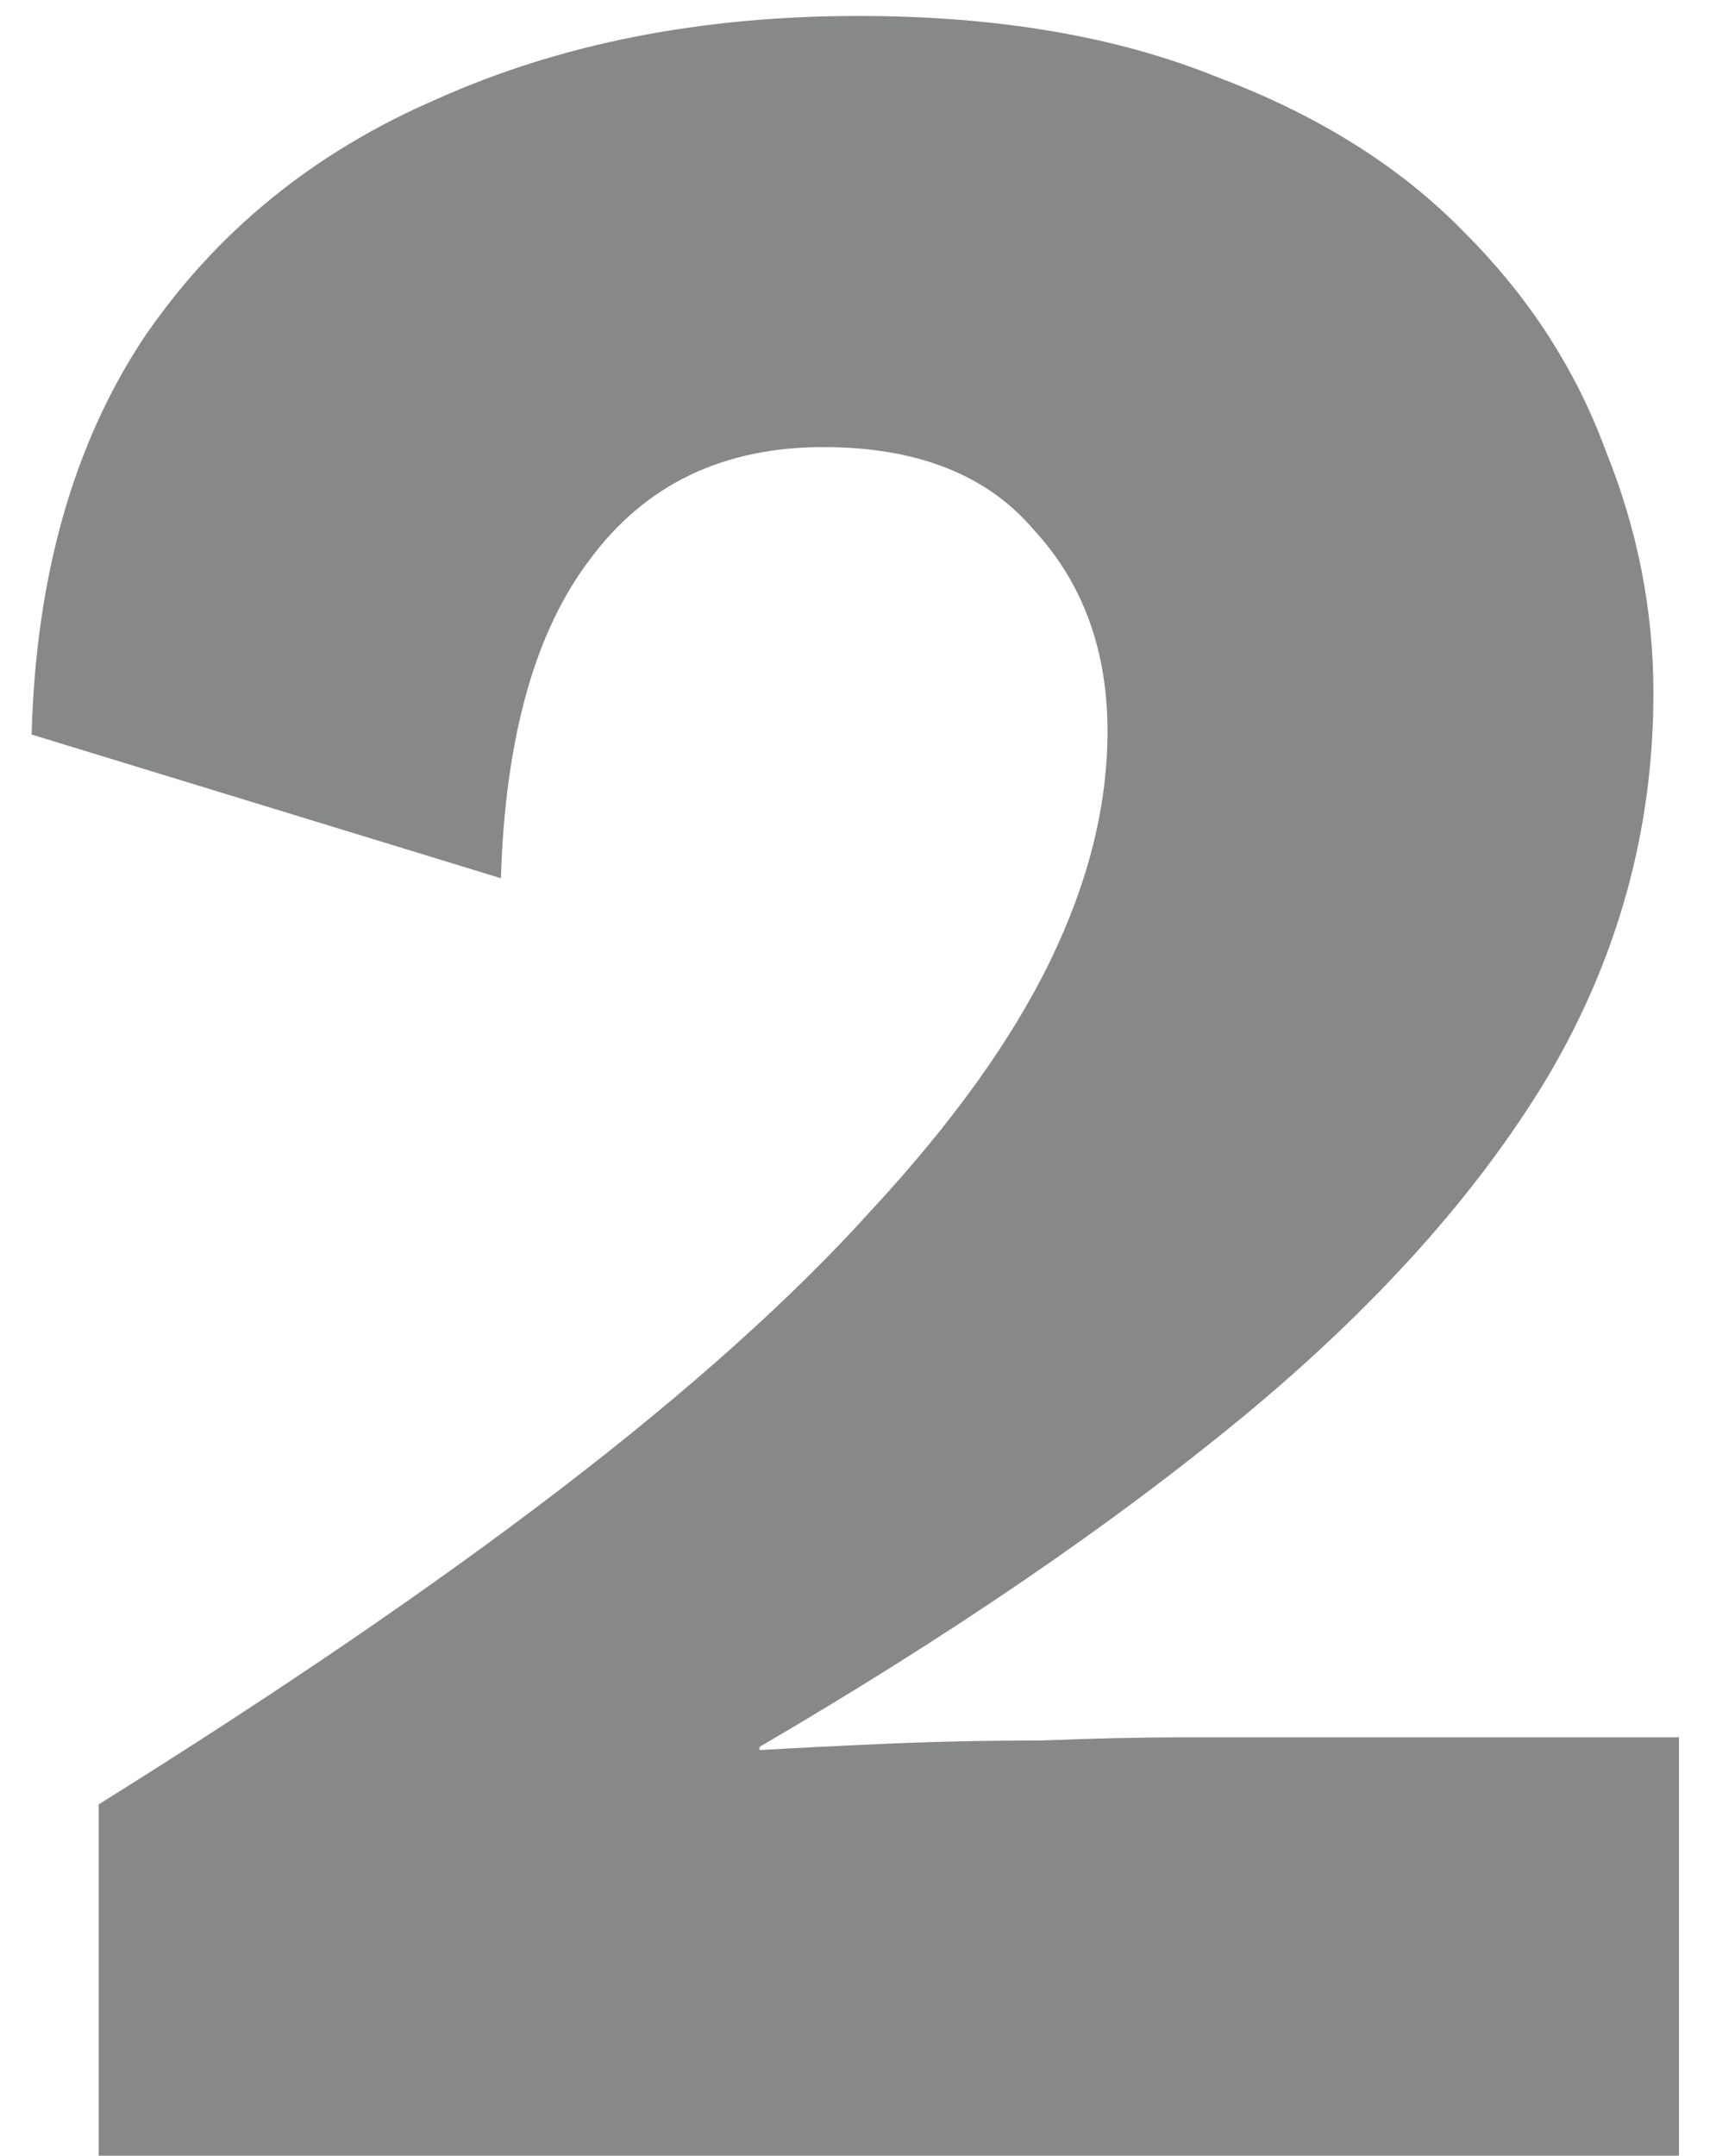 <svg xmlns="http://www.w3.org/2000/svg" width="43" height="54" viewBox="0 0 43 54" fill="none"><path d="M2.472 54V45.2c4.533-2.827 8.4-5.467 11.6-7.92s5.787-4.773 7.76-6.96c2.027-2.187 3.52-4.267 4.48-6.24.96-1.973 1.44-3.893 1.44-5.76.0-2.027-.613-3.707-1.84-5.04-1.173-1.387-2.933-2.08-5.28-2.08C18.125 11.2 16.178 12.133 14.792 14c-1.387 1.813-2.133 4.48-2.24 8L.792 18.4C.899 14.453 1.832 11.147 3.592 8.48c1.813-2.667 4.267-4.667 7.36-6C14.045 1.093 17.565.4 21.512.4c3.467.0 6.453.507 8.96 1.52 2.56.96 4.64 2.267 6.24 3.92 1.6 1.6 2.773 3.413 3.52 5.44.8 1.973 1.2 4 1.2 6.08.0 3.413-.88 6.613-2.64 9.6-1.76 2.933-4.32 5.787-7.68 8.56-3.307 2.72-7.333 5.467-12.08 8.24V43.84C19.939 43.787 21.005 43.733 22.232 43.68 23.459 43.627 24.738 43.6 26.072 43.6 27.405 43.547 28.605 43.52 29.672 43.52h12.4V54H2.472z" fill="#878888"/></svg>
